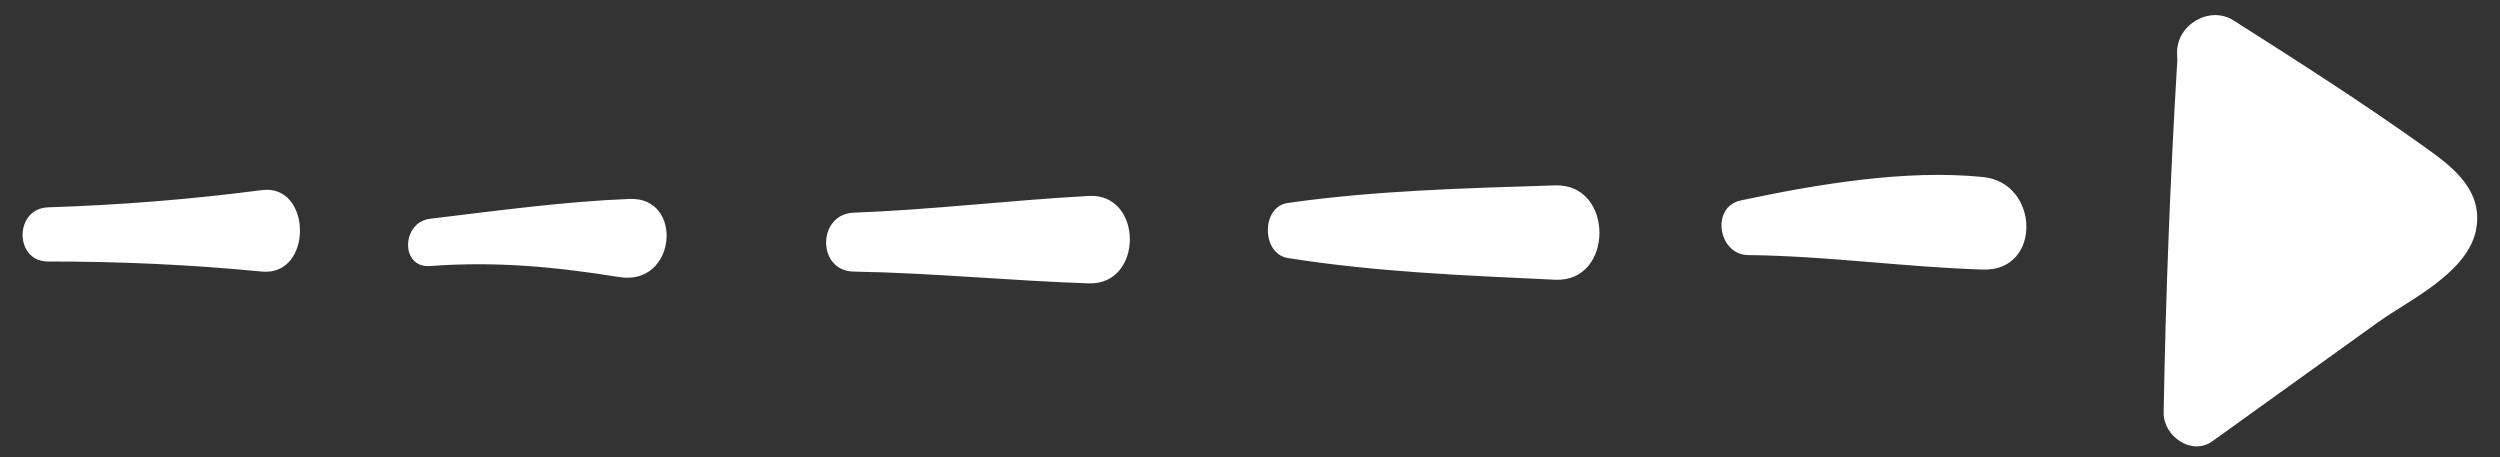 <svg 
 xmlns="http://www.w3.org/2000/svg"
 xmlns:xlink="http://www.w3.org/1999/xlink"
 width="93px" height="17px">
<rect width="100%" height="100%" fill="#333333" stroke="none"/>
<path fill-rule="evenodd"  fill="rgb(255, 255, 255)"
 d="M92.133,8.407 C91.915,10.106 89.640,11.142 88.459,11.990 C86.404,13.464 84.351,14.937 82.298,16.416 C81.542,16.964 80.472,16.233 80.488,15.348 C80.563,10.978 80.735,6.600 80.996,2.241 C80.994,2.159 80.990,2.080 80.987,1.996 C80.953,0.918 82.200,0.196 83.084,0.758 C85.482,2.280 87.899,3.825 90.214,5.480 C91.191,6.178 92.313,7.008 92.133,8.407 ZM73.774,10.028 C70.857,9.939 67.964,9.520 65.026,9.489 C63.916,9.477 63.629,7.695 64.758,7.456 C67.582,6.855 70.897,6.293 73.774,6.586 C75.876,6.800 75.959,10.094 73.774,10.028 ZM57.853,10.406 C54.559,10.252 51.162,10.118 47.902,9.598 C46.925,9.437 46.912,7.691 47.902,7.551 C51.168,7.083 54.557,7.001 57.853,6.896 C60.055,6.826 60.042,10.510 57.853,10.406 ZM40.504,10.541 C37.584,10.445 34.681,10.152 31.757,10.103 C30.384,10.082 30.394,7.966 31.757,7.912 C34.683,7.802 37.582,7.448 40.504,7.289 C42.535,7.180 42.544,10.609 40.504,10.541 ZM23.038,10.307 C20.635,9.921 18.432,9.715 15.998,9.897 C14.884,9.980 14.931,8.267 15.998,8.138 C18.448,7.845 20.957,7.498 23.421,7.400 C25.447,7.318 25.170,10.653 23.038,10.307 ZM9.739,10.102 C7.096,9.844 4.441,9.726 1.786,9.728 C0.520,9.730 0.530,7.754 1.786,7.713 C4.446,7.628 7.100,7.417 9.739,7.072 C11.609,6.824 11.656,10.288 9.739,10.102 Z"/>
</svg>  